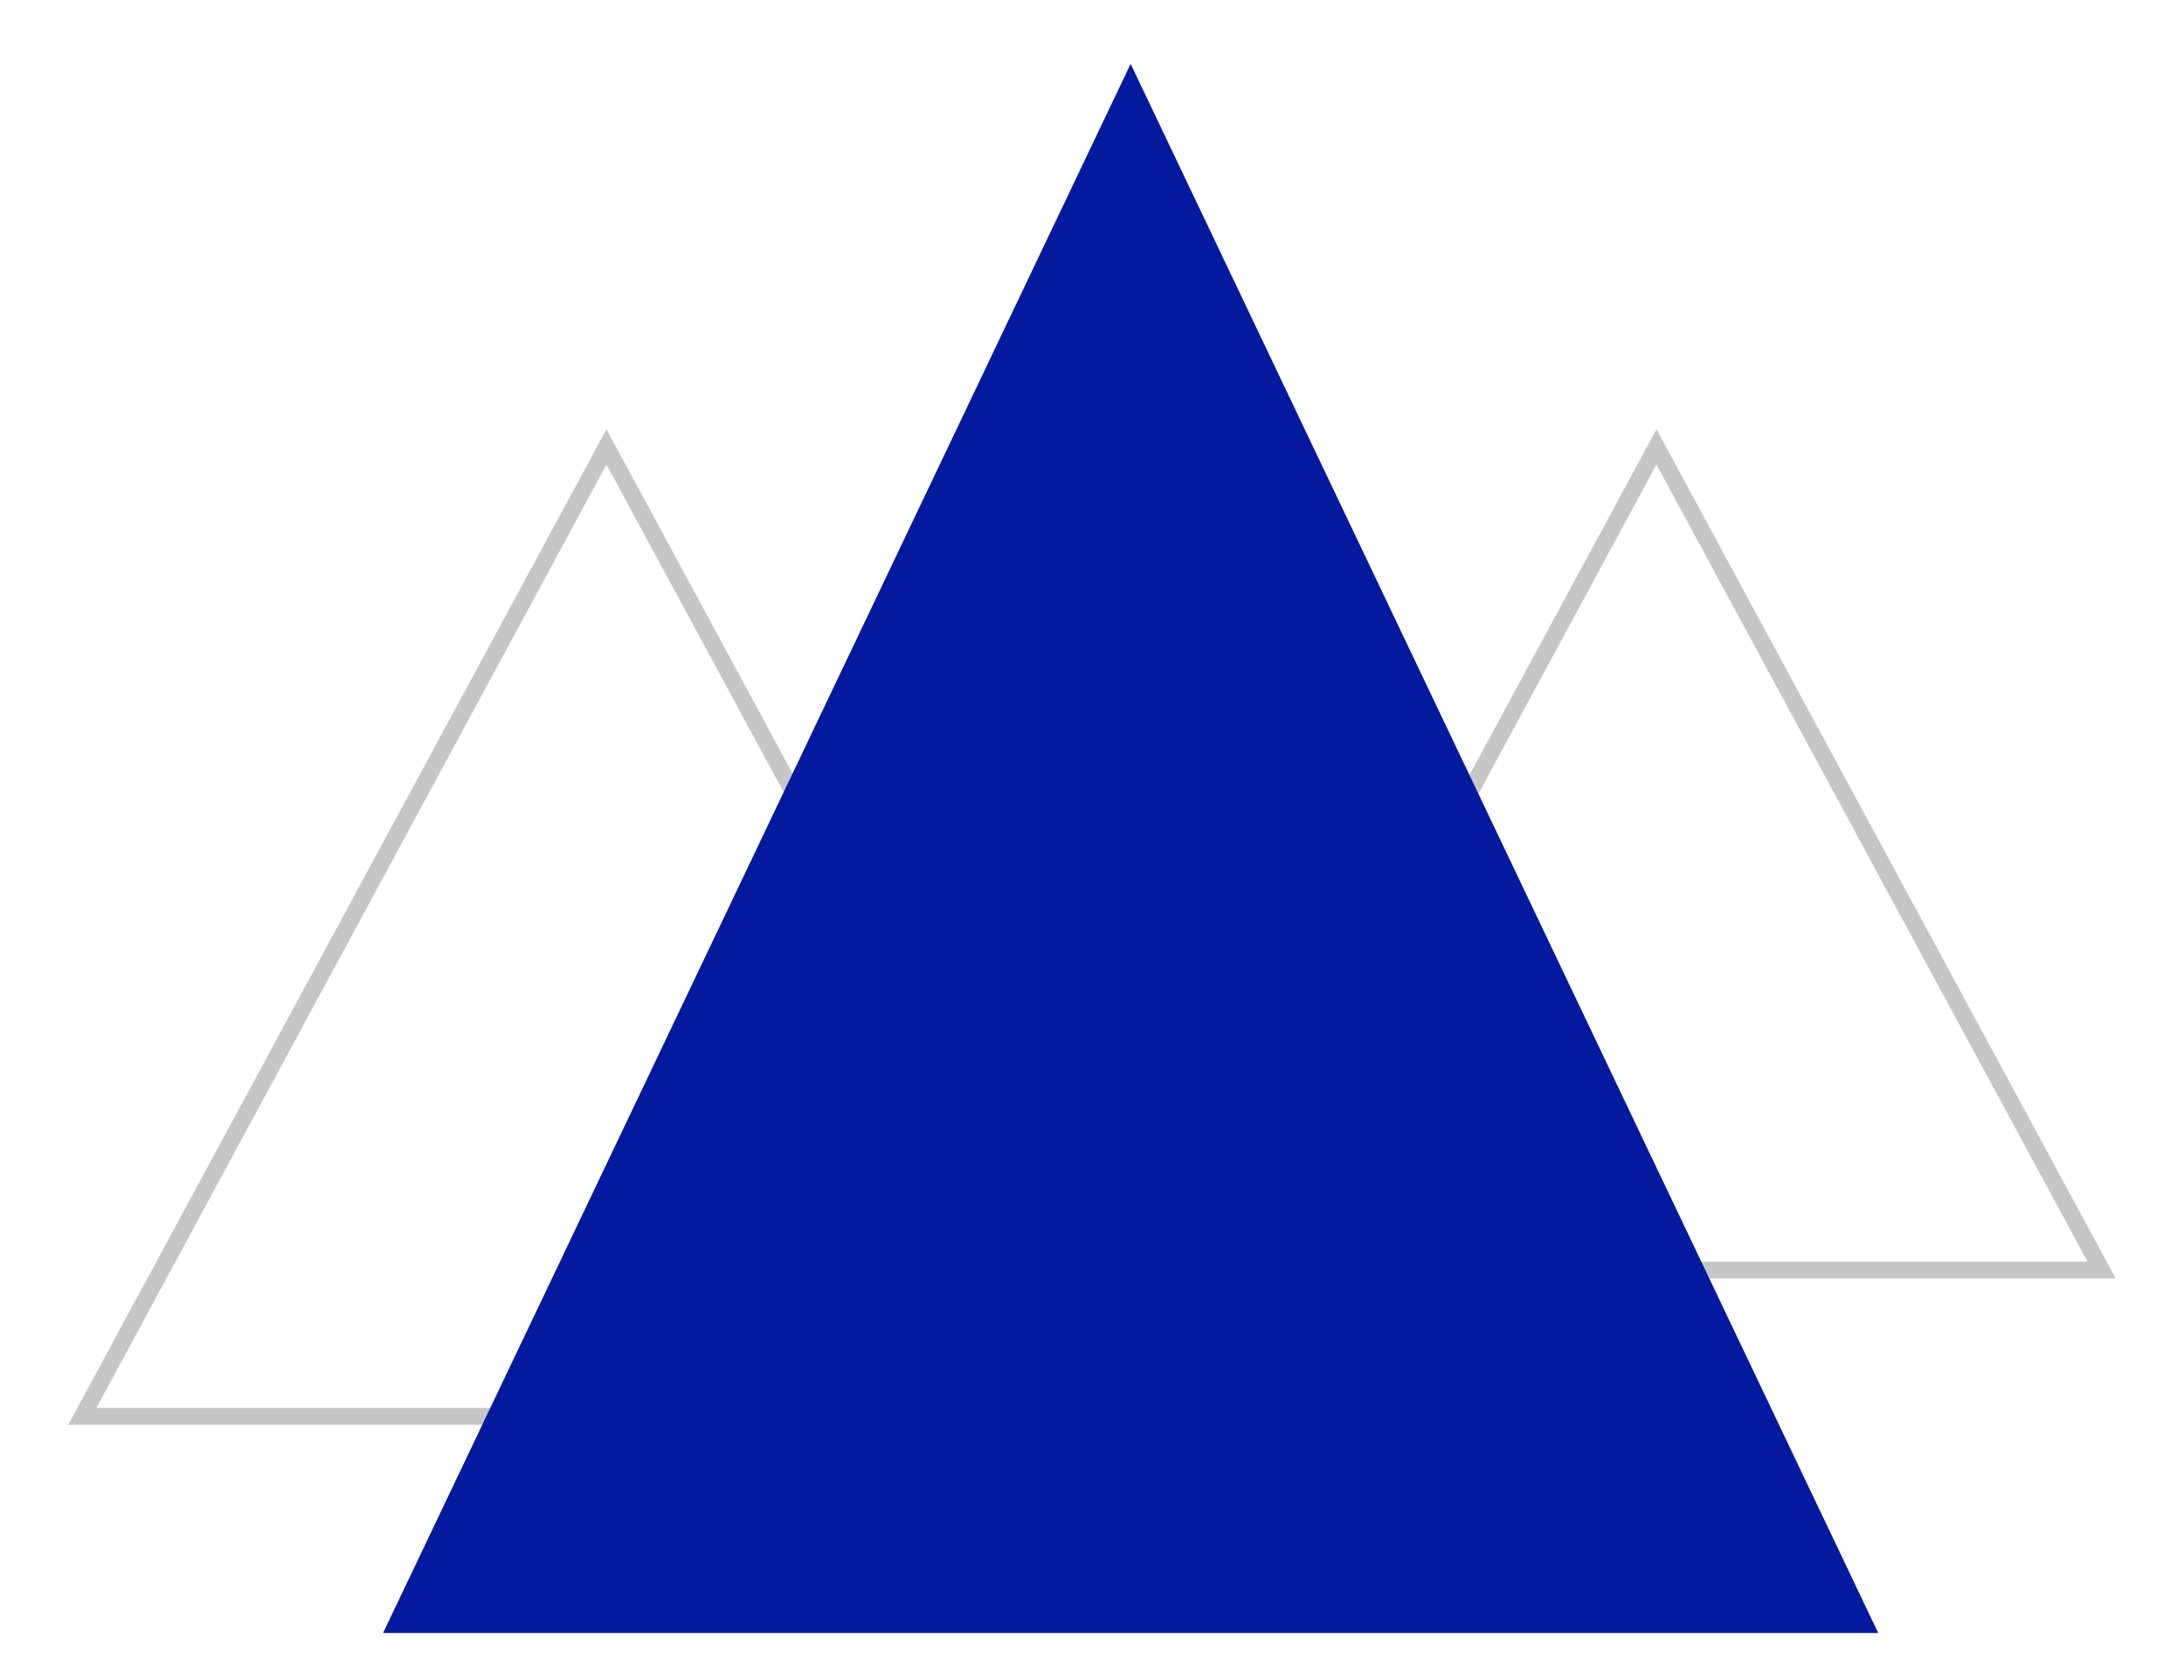 <svg xmlns="http://www.w3.org/2000/svg" baseProfile="tiny" version="1.2" viewBox="0 0 130 100"><path fill="none" stroke="#C6C6C6" stroke-miterlimit="10" d="M98.6 26.6l-26.5 49h53zm-62.5 0L4.9 84.3h62.4z"/><path fill="#031A9F" d="M67.3 3.8L22.8 97.2h89z"/></svg>